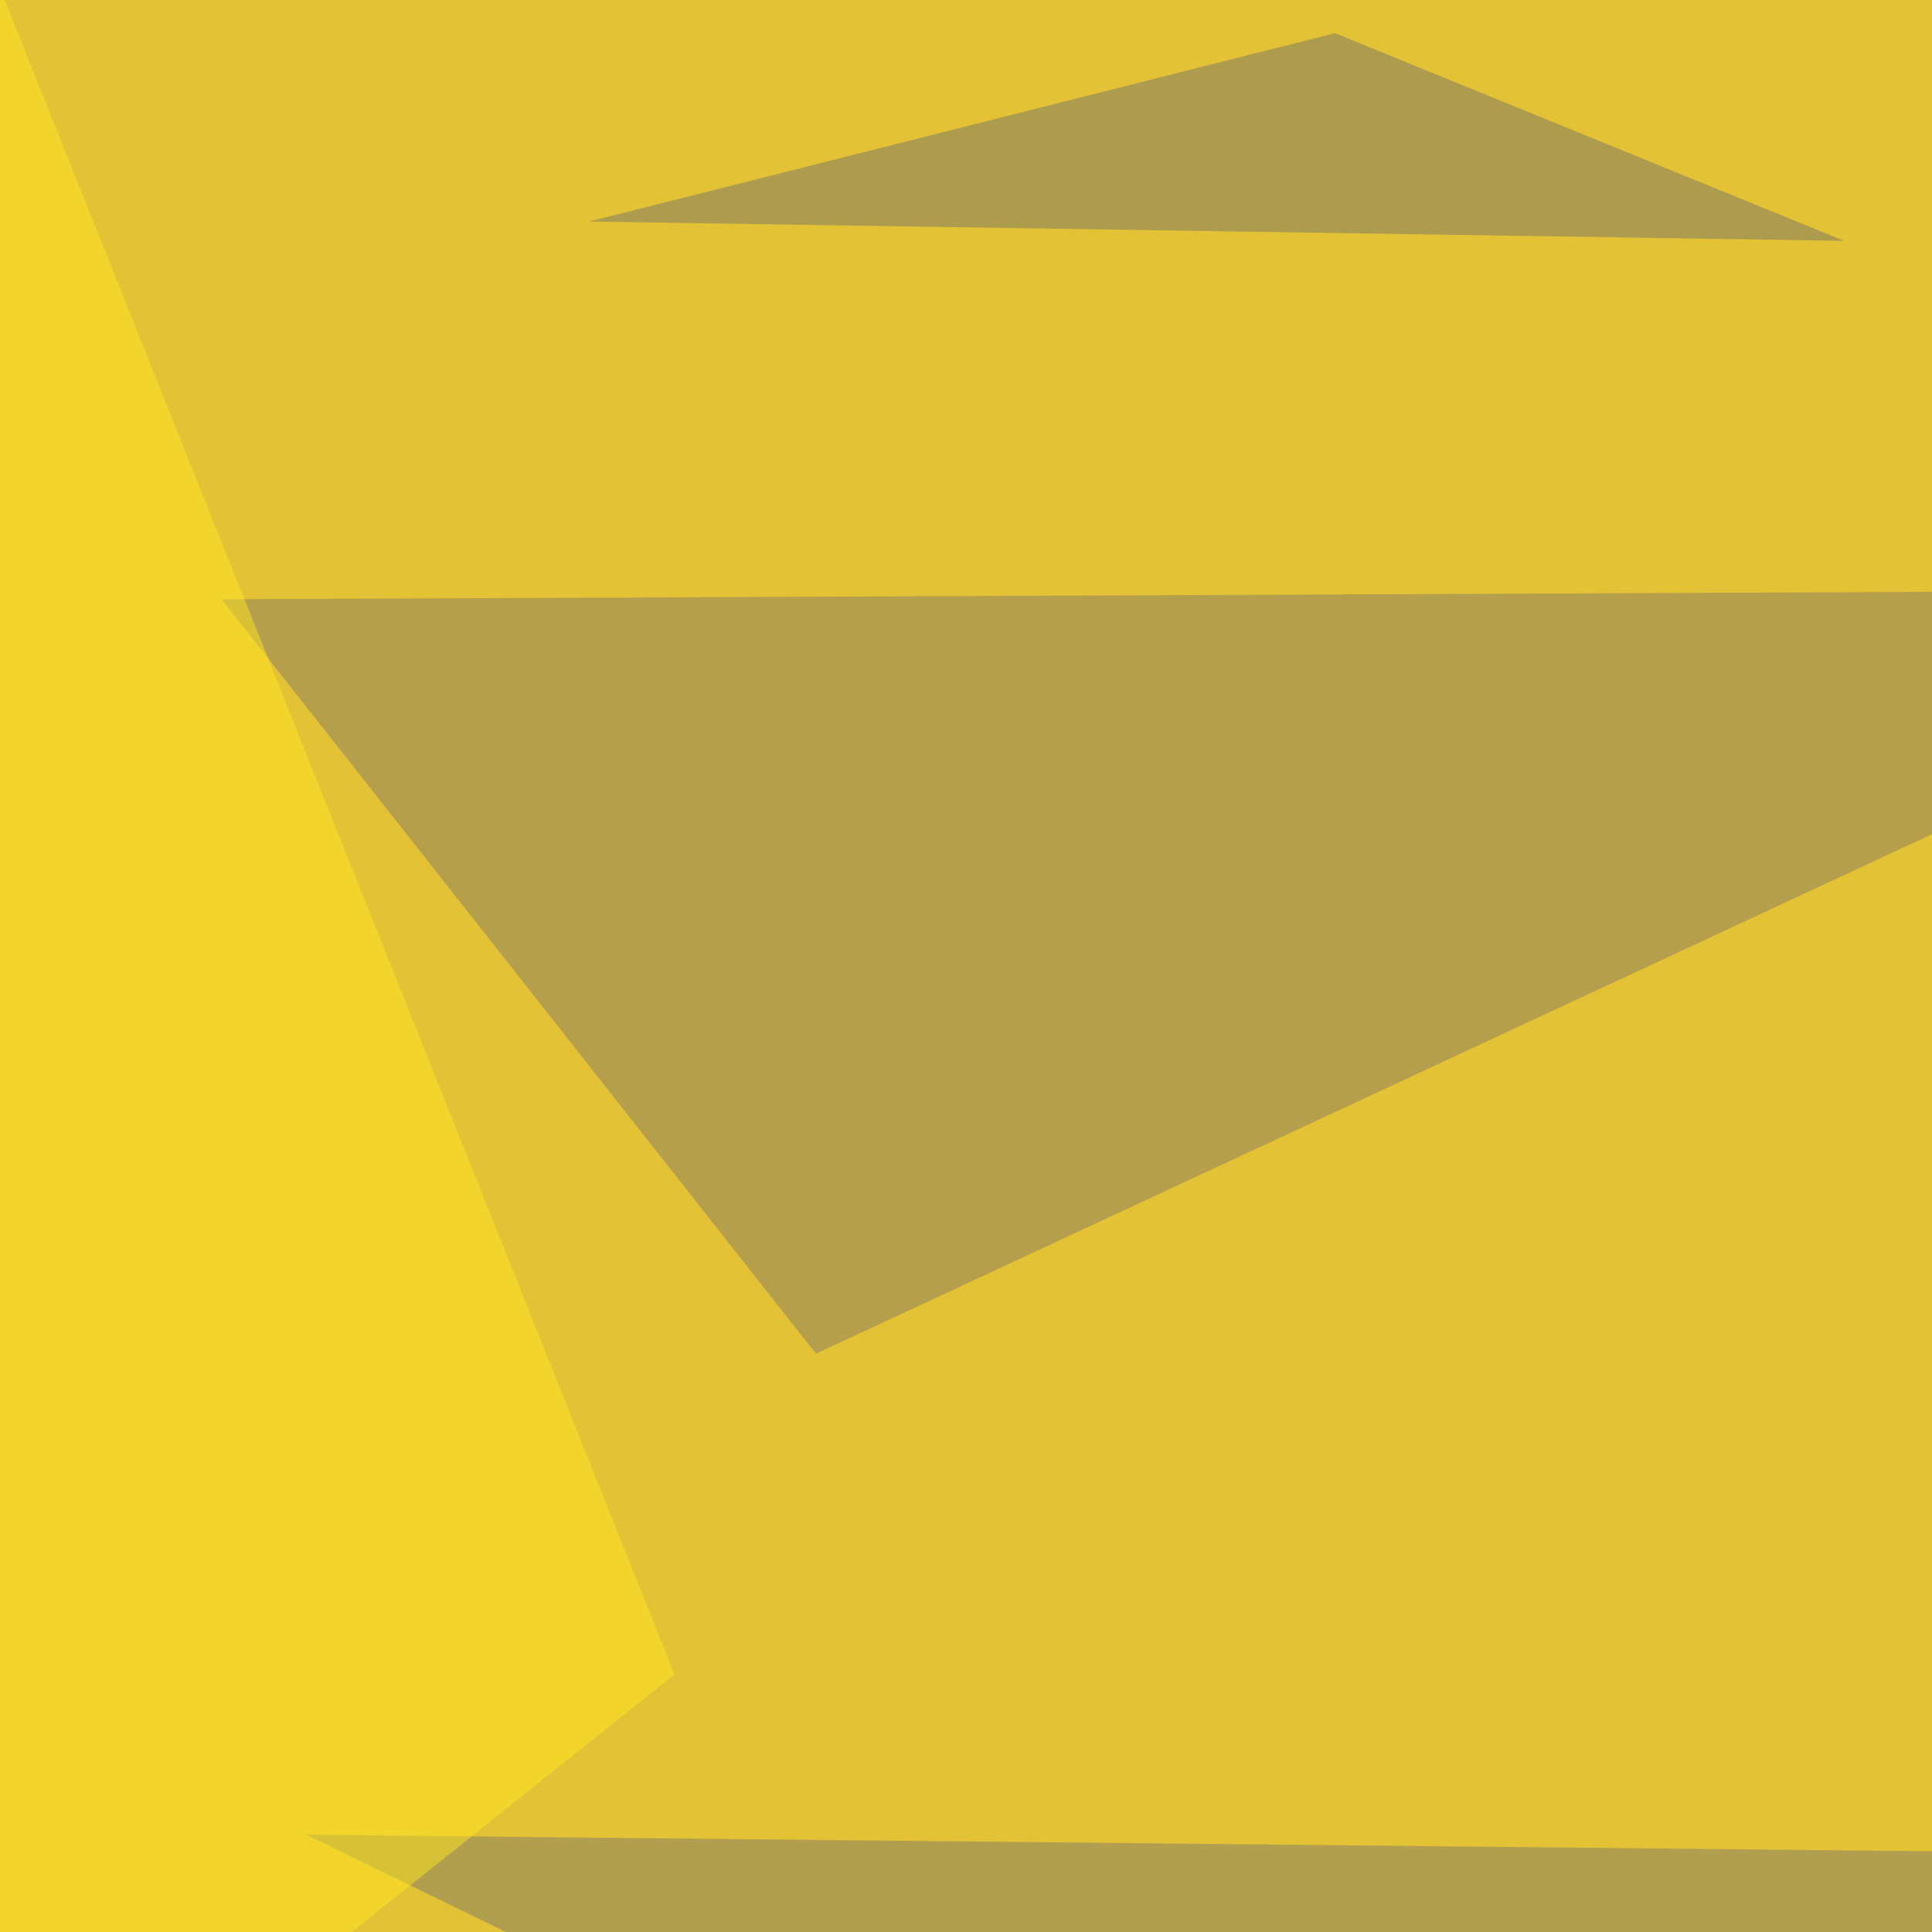 <svg xmlns="http://www.w3.org/2000/svg" width="600" height="600"><filter id="a"><feGaussianBlur stdDeviation="55"/></filter><rect width="100%" height="100%" fill="#e4c236"/><g filter="url(#a)"><g fill-opacity=".5"><path fill="#867d63" d="M253.4 420.4l509.8-237.3-694.4 3z"/><path fill="#7e7c68" d="M95.2 569.8l252 123 328-117.1z"/><path fill="#ffe621" d="M209.5 520L-7.3 693V-22z"/><path fill="#777566" d="M414.6 10.3L183 68.8l389.7 6z"/></g></g></svg>